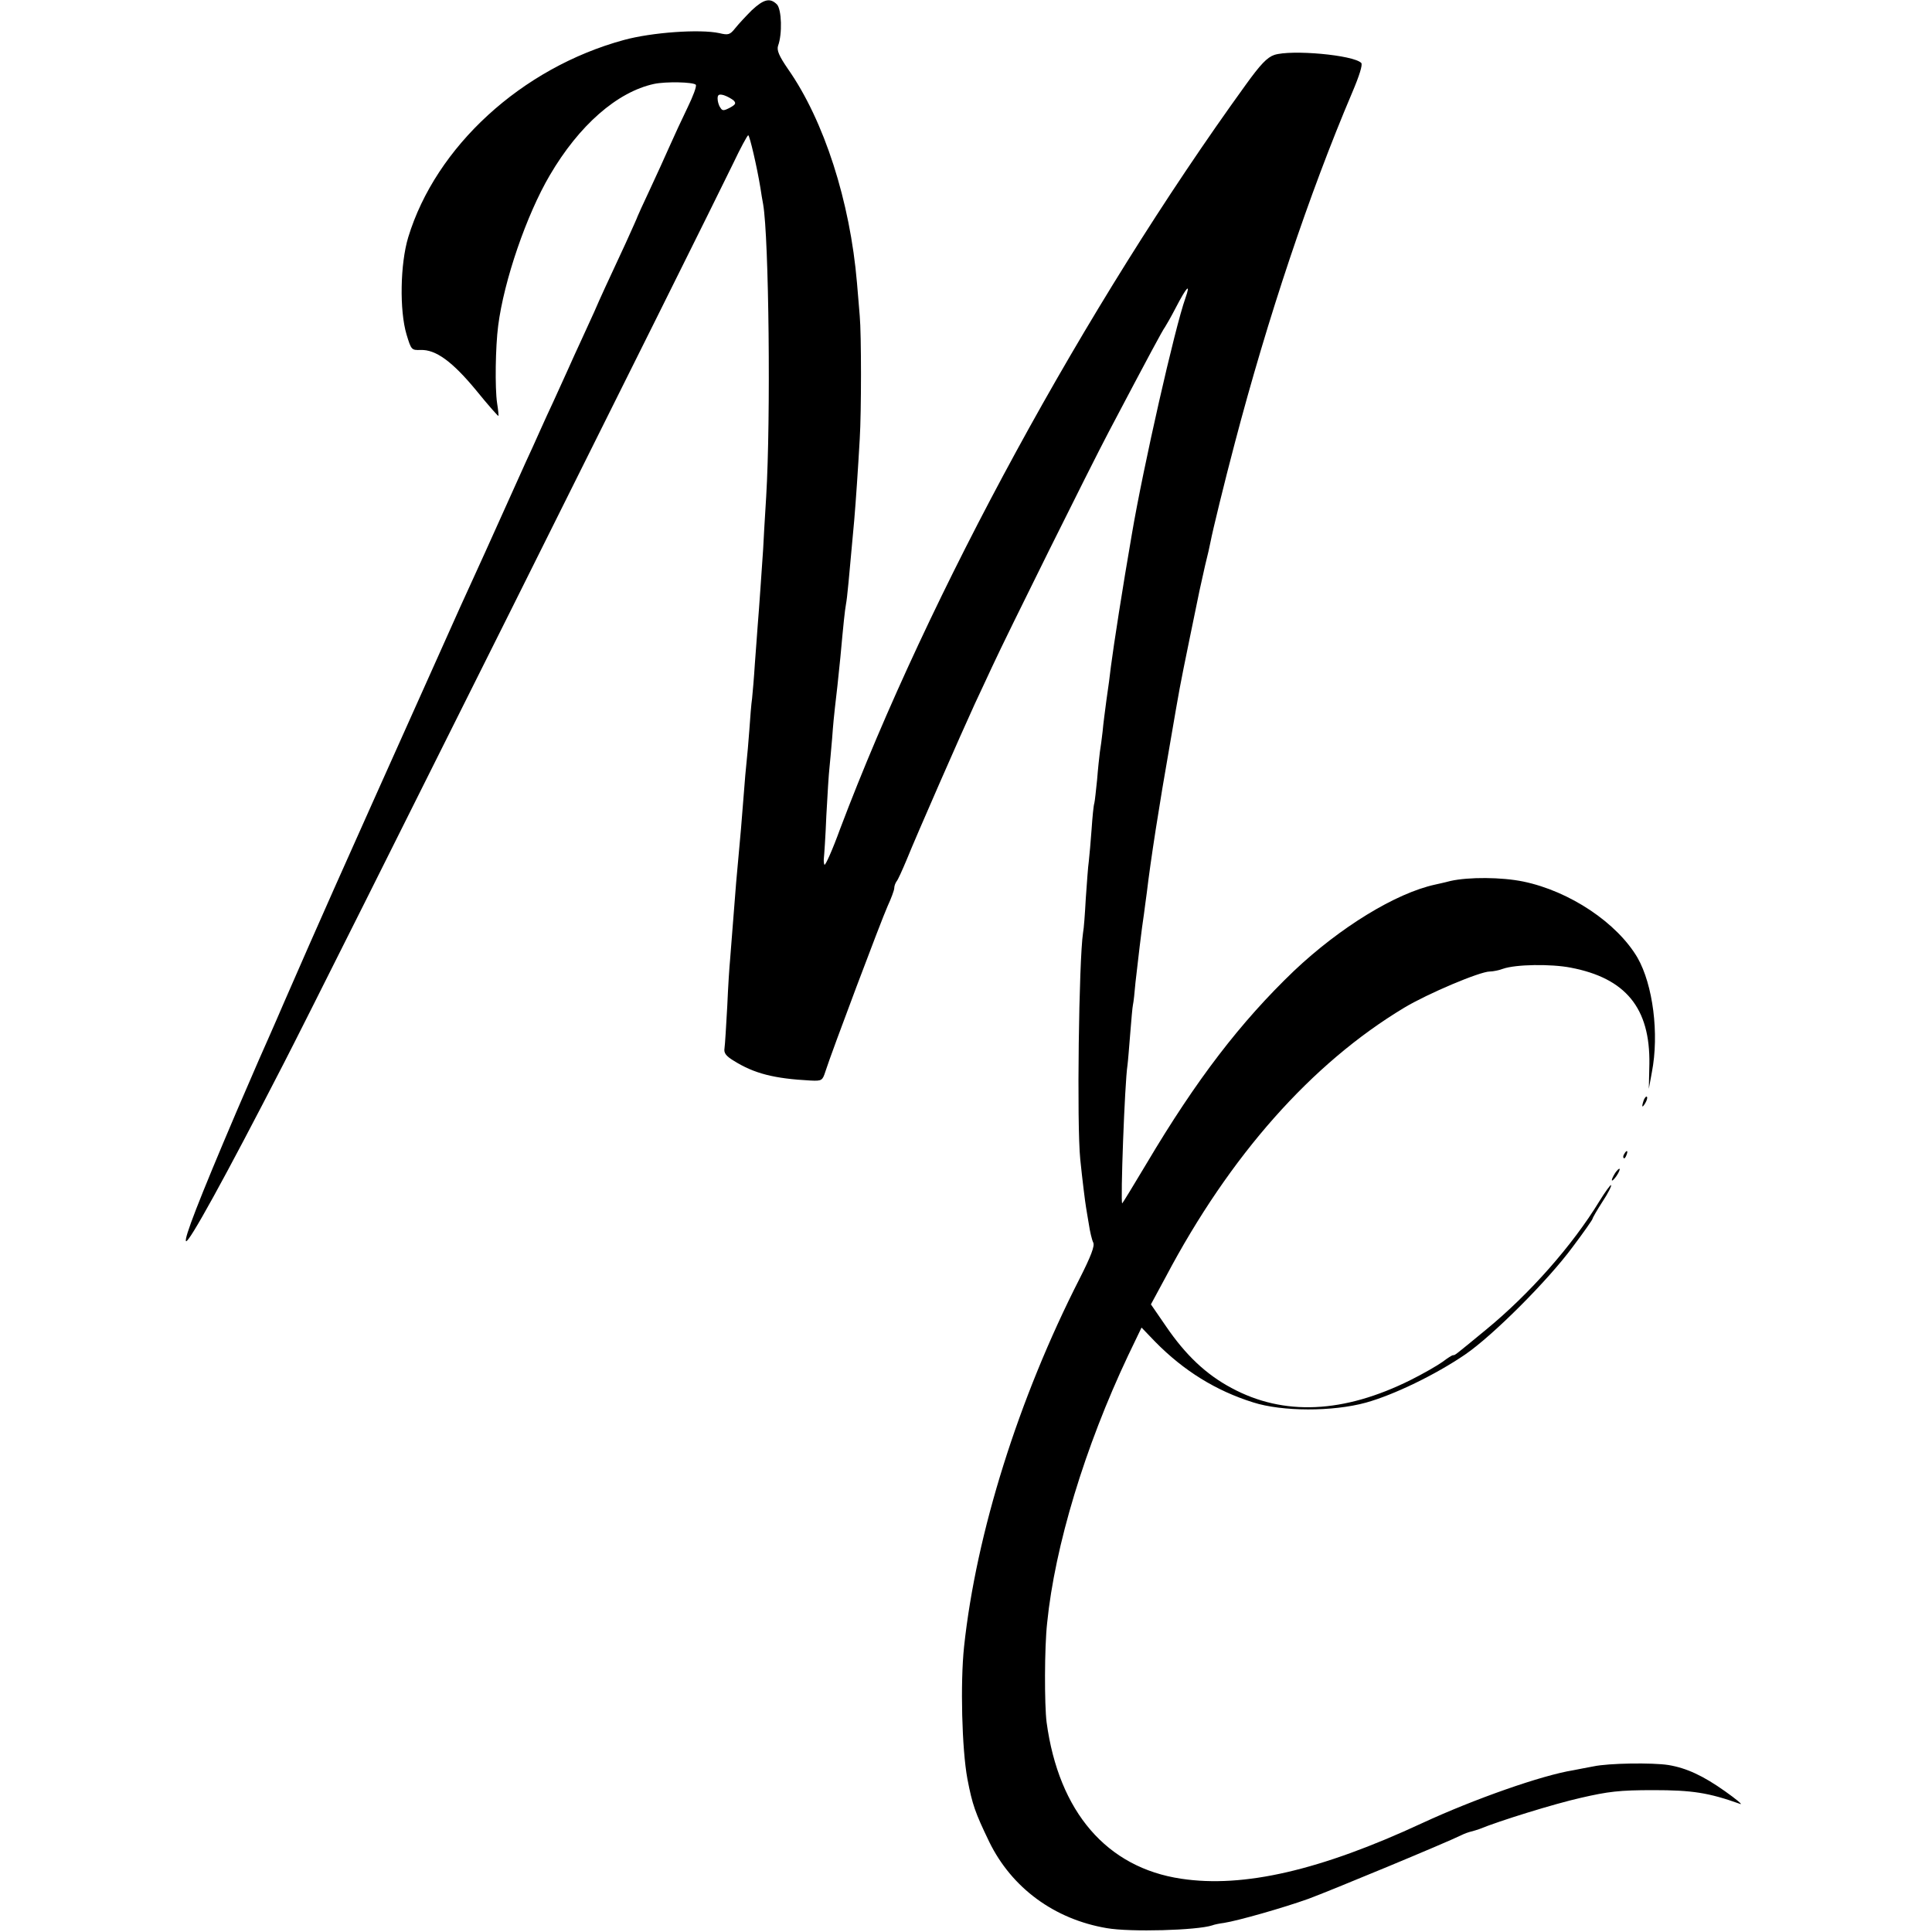 <?xml version="1.0" standalone="no"?>
<!DOCTYPE svg PUBLIC "-//W3C//DTD SVG 20010904//EN"
 "http://www.w3.org/TR/2001/REC-SVG-20010904/DTD/svg10.dtd">
<svg version="1.0" xmlns="http://www.w3.org/2000/svg"
 width="700pt" height="700pt" viewBox="0 0 700 700"
 preserveAspectRatio="xMidYMid meet">
<g transform="translate(0,700) scale(0.1,-0.1)"
fill="#000000" stroke="none">
<path d="M2724 6963 c-21 -21 -48 -50 -60 -65 -19 -24 -25 -26 -58 -18 -70 15
-244 3 -346 -25 -370 -101 -681 -386 -781 -715 -29 -96 -32 -265 -6 -352 17
-56 18 -57 51 -56 55 2 115 -42 201 -146 43 -53 80 -95 81 -93 1 1 -1 22 -5
47 -8 54 -6 203 4 280 21 164 103 402 187 545 106 181 244 302 378 331 43 9
141 7 151 -3 4 -5 -10 -42 -30 -83 -20 -41 -49 -104 -65 -140 -16 -36 -48
-107 -72 -158 -24 -51 -44 -95 -44 -96 0 -2 -20 -46 -43 -97 -72 -155 -89
-191 -114 -249 -14 -30 -35 -77 -48 -105 -13 -27 -35 -77 -50 -110 -15 -33
-37 -82 -50 -110 -13 -27 -35 -76 -49 -107 -14 -32 -37 -82 -50 -110 -13 -29
-54 -120 -91 -202 -37 -83 -80 -177 -95 -210 -16 -34 -78 -171 -138 -306 -392
-874 -413 -922 -552 -1240 -39 -91 -81 -185 -92 -210 -11 -25 -47 -108 -80
-185 -139 -326 -192 -464 -184 -472 9 -9 139 226 353 642 125 241 1537 3071
1629 3262 27 57 52 103 55 103 5 0 32 -116 44 -190 3 -19 7 -46 10 -60 21
-122 28 -777 11 -1060 -5 -80 -10 -165 -11 -190 -4 -58 -15 -222 -20 -280 -2
-25 -6 -85 -10 -135 -3 -49 -8 -106 -10 -125 -3 -19 -7 -71 -10 -115 -3 -44
-8 -96 -10 -115 -2 -19 -7 -71 -10 -115 -9 -114 -12 -152 -19 -225 -6 -64 -10
-106 -22 -265 -3 -44 -8 -96 -9 -115 -2 -19 -7 -93 -10 -165 -4 -71 -8 -140
-10 -153 -3 -17 5 -28 33 -45 75 -47 147 -65 279 -72 41 -2 43 0 54 34 22 69
202 547 225 598 13 28 24 58 24 65 0 8 4 18 8 24 5 5 21 41 37 79 35 87 200
463 247 565 19 41 48 102 63 135 55 119 355 723 422 850 147 279 196 370 204
380 4 6 22 37 39 70 40 77 55 92 35 35 -38 -106 -153 -613 -194 -855 -34 -196
-66 -403 -76 -480 -3 -27 -10 -81 -16 -120 -5 -38 -12 -90 -14 -115 -3 -25 -7
-58 -10 -75 -2 -16 -7 -61 -10 -100 -4 -38 -8 -77 -10 -85 -3 -8 -7 -51 -10
-95 -3 -44 -8 -96 -10 -115 -3 -19 -7 -80 -11 -135 -3 -55 -7 -111 -10 -125
-15 -99 -23 -695 -10 -821 7 -69 18 -158 21 -174 1 -5 5 -32 10 -60 4 -27 11
-57 16 -67 6 -12 -8 -49 -49 -130 -222 -435 -375 -923 -419 -1334 -14 -132 -8
-371 12 -479 18 -94 28 -122 79 -228 82 -168 237 -281 426 -313 86 -15 327 -8
382 10 7 3 27 7 43 9 51 8 216 55 305 87 74 27 501 204 555 231 12 6 27 11 35
13 8 2 22 6 30 9 73 30 270 91 367 113 100 23 140 28 263 28 141 0 200 -9 315
-50 11 -4 -14 17 -55 46 -79 56 -139 84 -205 95 -58 9 -216 7 -272 -5 -26 -5
-59 -11 -73 -14 -113 -18 -358 -104 -546 -191 -370 -172 -649 -236 -874 -202
-270 40 -444 242 -488 567 -8 63 -8 271 2 360 28 279 137 638 293 968 l49 102
49 -51 c104 -106 221 -178 355 -220 106 -34 289 -34 409 -1 101 28 252 101
359 174 101 69 300 268 390 390 40 53 72 99 72 102 0 3 16 31 36 62 20 30 34
58 31 60 -2 2 -21 -24 -42 -58 -98 -161 -254 -337 -410 -465 -119 -98 -113
-93 -120 -93 -4 0 -21 -11 -38 -24 -18 -13 -70 -43 -116 -66 -243 -121 -460
-131 -649 -29 -92 49 -166 119 -237 223 l-55 80 54 100 c232 439 528 773 864
975 85 51 274 131 310 131 10 0 32 4 48 10 46 16 173 18 245 4 199 -38 288
-146 285 -349 l-2 -90 11 60 c27 139 4 317 -52 415 -74 126 -245 241 -414 276
-78 16 -197 17 -264 2 -22 -6 -47 -11 -55 -13 -143 -31 -345 -155 -512 -313
-193 -185 -353 -393 -534 -698 -47 -79 -87 -144 -88 -144 -7 0 9 437 19 500 2
14 6 66 10 115 4 50 8 97 10 105 2 8 6 44 9 80 7 63 23 200 31 250 2 14 6 48
10 75 14 118 44 312 85 545 36 209 32 189 70 375 17 83 33 161 36 175 3 14 12
54 20 90 9 36 18 75 20 87 8 42 51 218 88 358 119 453 269 902 425 1269 26 61
39 102 33 108 -29 29 -253 49 -315 29 -26 -9 -50 -34 -104 -109 -582 -805
-1145 -1838 -1469 -2695 -28 -77 -54 -135 -57 -130 -2 4 -3 15 -2 23 1 8 6 78
9 155 4 77 9 154 11 170 2 17 6 66 10 110 3 44 8 94 10 110 4 31 14 123 20
185 11 121 16 168 20 190 5 27 10 84 30 305 6 70 14 189 20 295 6 97 6 380 0
445 -2 28 -7 82 -10 120 -25 295 -119 588 -250 775 -33 48 -41 68 -36 84 16
43 13 132 -4 150 -25 25 -48 19 -91 -21z m-66 -327 c10 -10 7 -15 -13 -26 -23
-12 -28 -12 -35 0 -6 8 -10 23 -10 33 0 14 5 17 23 12 12 -4 28 -13 35 -19z"/>
<path d="M5956 3015 c-9 -26 -7 -32 5 -12 6 10 9 21 6 23 -2 3 -7 -2 -11 -11z"/>
<path d="M5885 2819 c-4 -6 -5 -12 -2 -15 2 -3 7 2 10 11 7 17 1 20 -8 4z"/>
<path d="M5852 2750 c-18 -29 -15 -38 4 -12 9 13 14 25 12 27 -2 2 -9 -5 -16
-15z"/>
</g>
</svg>
